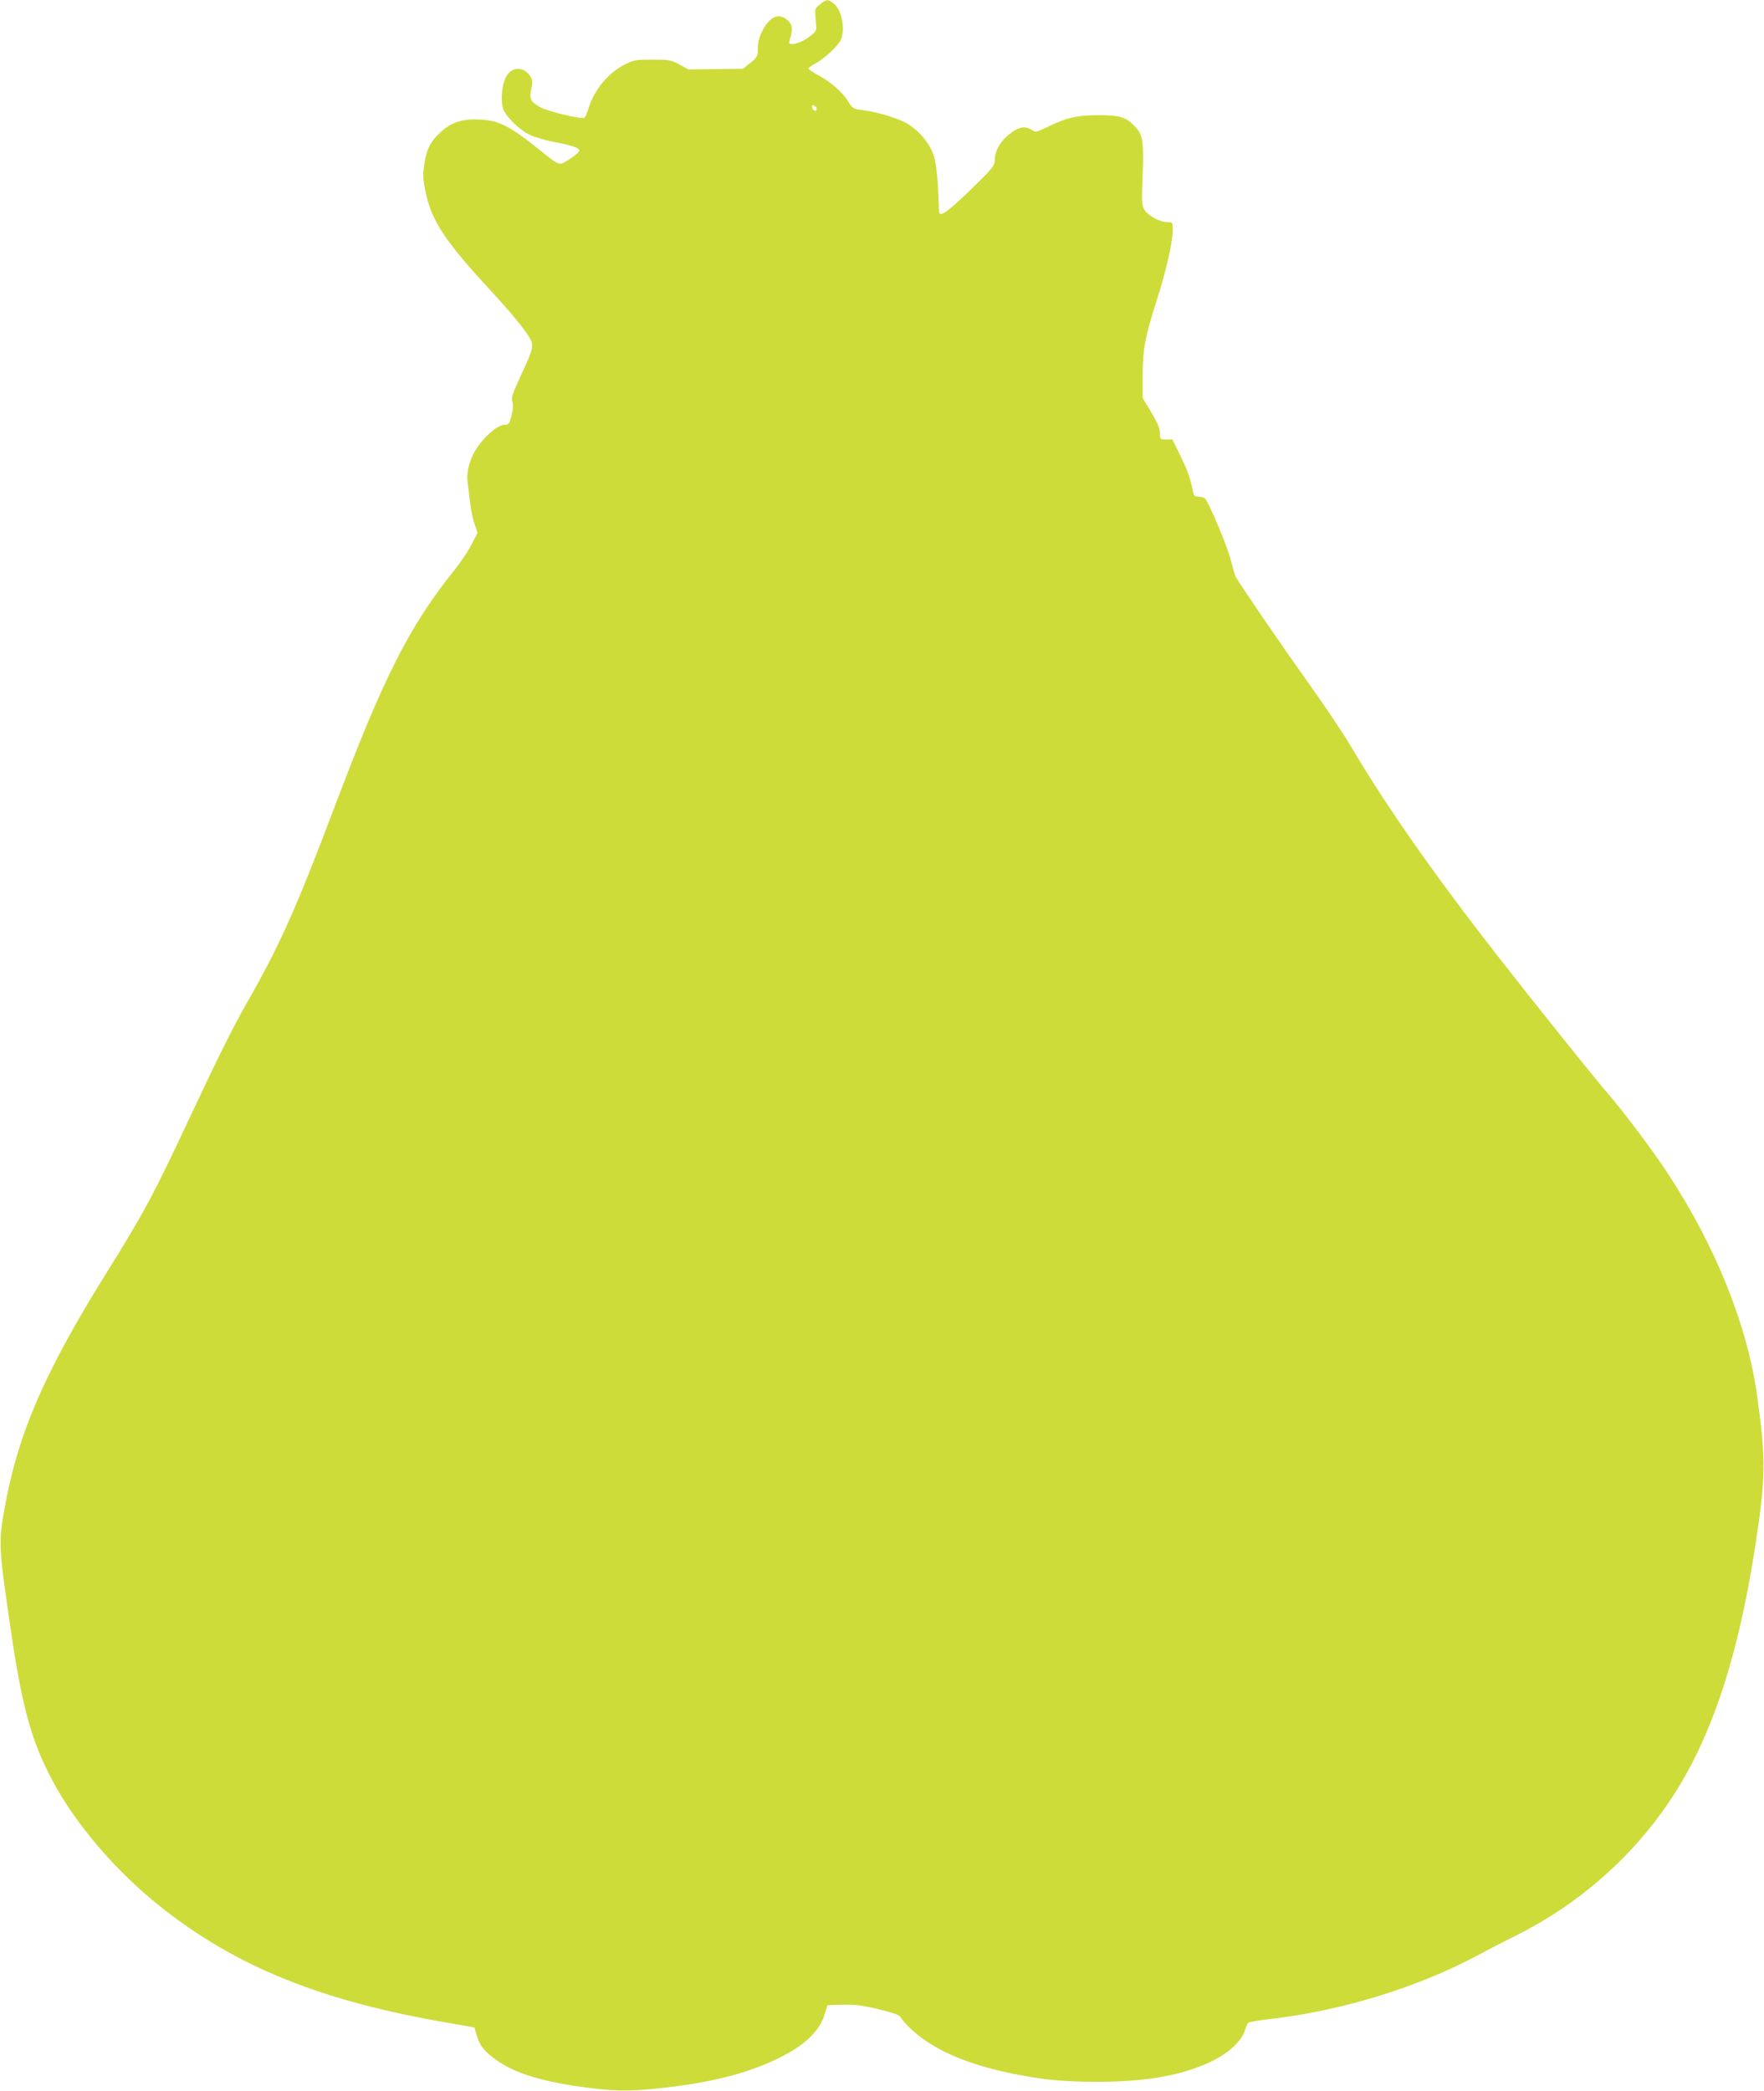 <?xml version="1.0" standalone="no"?>
<!DOCTYPE svg PUBLIC "-//W3C//DTD SVG 20010904//EN"
 "http://www.w3.org/TR/2001/REC-SVG-20010904/DTD/svg10.dtd">
<svg version="1.0" xmlns="http://www.w3.org/2000/svg"
 width="1080pt" height="1280pt" viewBox="0 0 1080 1280"
 preserveAspectRatio="xMidYMid meet">
<g transform="translate(0,1280) scale(0.1,-0.1)"
fill="#cddc39" stroke="none">
<path d="M5020 12773 c-32 -26 -32 -27 -26 -94 7 -66 7 -67 -26 -94 -38 -32
-88 -55 -119 -55 -17 0 -20 4 -15 23 21 67 19 92 -9 120 -53 52 -113 28 -159
-65 -18 -35 -26 -68 -26 -103 0 -48 -2 -53 -45 -89 l-45 -37 -168 -2 -167 -2
-55 30 c-52 28 -62 30 -165 30 -102 0 -114 -2 -168 -29 -103 -52 -186 -152
-223 -266 -9 -30 -21 -58 -26 -61 -17 -11 -229 40 -273 66 -58 34 -65 48 -52
112 9 43 8 55 -7 77 -40 62 -117 58 -149 -7 -25 -49 -33 -144 -17 -191 16 -49
96 -128 163 -161 30 -14 92 -33 138 -42 114 -21 164 -37 166 -54 1 -8 -25 -31
-58 -52 -72 -44 -51 -52 -219 82 -151 120 -219 153 -326 159 -111 6 -176 -14
-243 -74 -65 -58 -88 -103 -103 -198 -10 -63 -9 -88 6 -163 35 -179 117 -306
395 -606 156 -169 247 -284 257 -324 8 -32 -3 -65 -74 -217 -46 -100 -53 -123
-45 -145 6 -18 5 -44 -5 -83 -13 -53 -17 -58 -42 -58 -40 0 -119 -66 -168
-139 -46 -69 -67 -145 -59 -212 3 -24 10 -80 15 -125 5 -44 17 -104 28 -133
l18 -52 -37 -72 c-20 -40 -67 -110 -105 -157 -276 -344 -434 -656 -731 -1443
-240 -634 -337 -851 -541 -1209 -79 -137 -194 -369 -350 -703 -216 -462 -280
-582 -510 -950 -383 -615 -544 -990 -626 -1460 -33 -195 -31 -225 46 -750 68
-455 125 -658 251 -895 144 -269 387 -553 658 -769 467 -372 991 -583 1777
-716 81 -14 148 -26 149 -27 1 -2 7 -23 14 -48 18 -61 44 -95 112 -145 118
-87 291 -140 574 -176 187 -23 275 -22 505 6 263 32 473 87 645 170 171 82
263 169 295 278 l16 52 92 3 c74 2 116 -3 219 -27 88 -21 130 -36 136 -48 22
-38 94 -106 158 -148 129 -87 304 -153 524 -198 189 -39 315 -51 530 -51 299
1 519 41 694 126 102 49 183 124 202 187 7 23 17 45 23 49 6 5 61 14 121 21
439 49 904 191 1274 387 57 31 169 89 250 129 374 188 698 471 929 813 251
370 419 864 526 1552 67 431 69 544 14 935 -60 431 -252 911 -543 1356 -87
134 -271 379 -370 494 -84 97 -452 556 -682 851 -382 490 -675 908 -889 1270
-47 80 -170 263 -273 407 -150 210 -392 563 -435 635 -5 8 -18 55 -31 105 -20
81 -129 341 -157 375 -6 6 -23 12 -39 12 -23 0 -30 5 -34 28 -20 93 -31 124
-76 218 l-51 104 -38 0 c-36 0 -38 1 -38 34 0 36 -14 68 -70 160 l-36 59 0
136 c0 160 14 237 84 456 58 180 100 363 100 434 0 51 0 51 -32 51 -46 0 -117
38 -140 74 -18 29 -19 43 -12 217 7 205 1 243 -45 292 -55 60 -94 72 -226 72
-135 -1 -194 -15 -312 -72 -68 -33 -73 -34 -95 -19 -39 28 -81 20 -138 -25
-57 -45 -89 -103 -90 -160 0 -34 -11 -48 -150 -183 -145 -140 -189 -170 -191
-128 -7 221 -18 312 -41 364 -31 67 -83 126 -146 167 -52 33 -186 75 -273 86
-66 8 -69 10 -98 57 -31 52 -107 118 -180 157 -33 18 -61 36 -61 41 0 5 19 19
41 31 50 25 135 103 155 141 31 59 10 183 -38 223 -37 32 -49 31 -88 -2z m-20
-640 c0 -20 -24 -11 -28 10 -2 12 1 15 12 11 9 -3 16 -13 16 -21z"/>
</g>
</svg>
